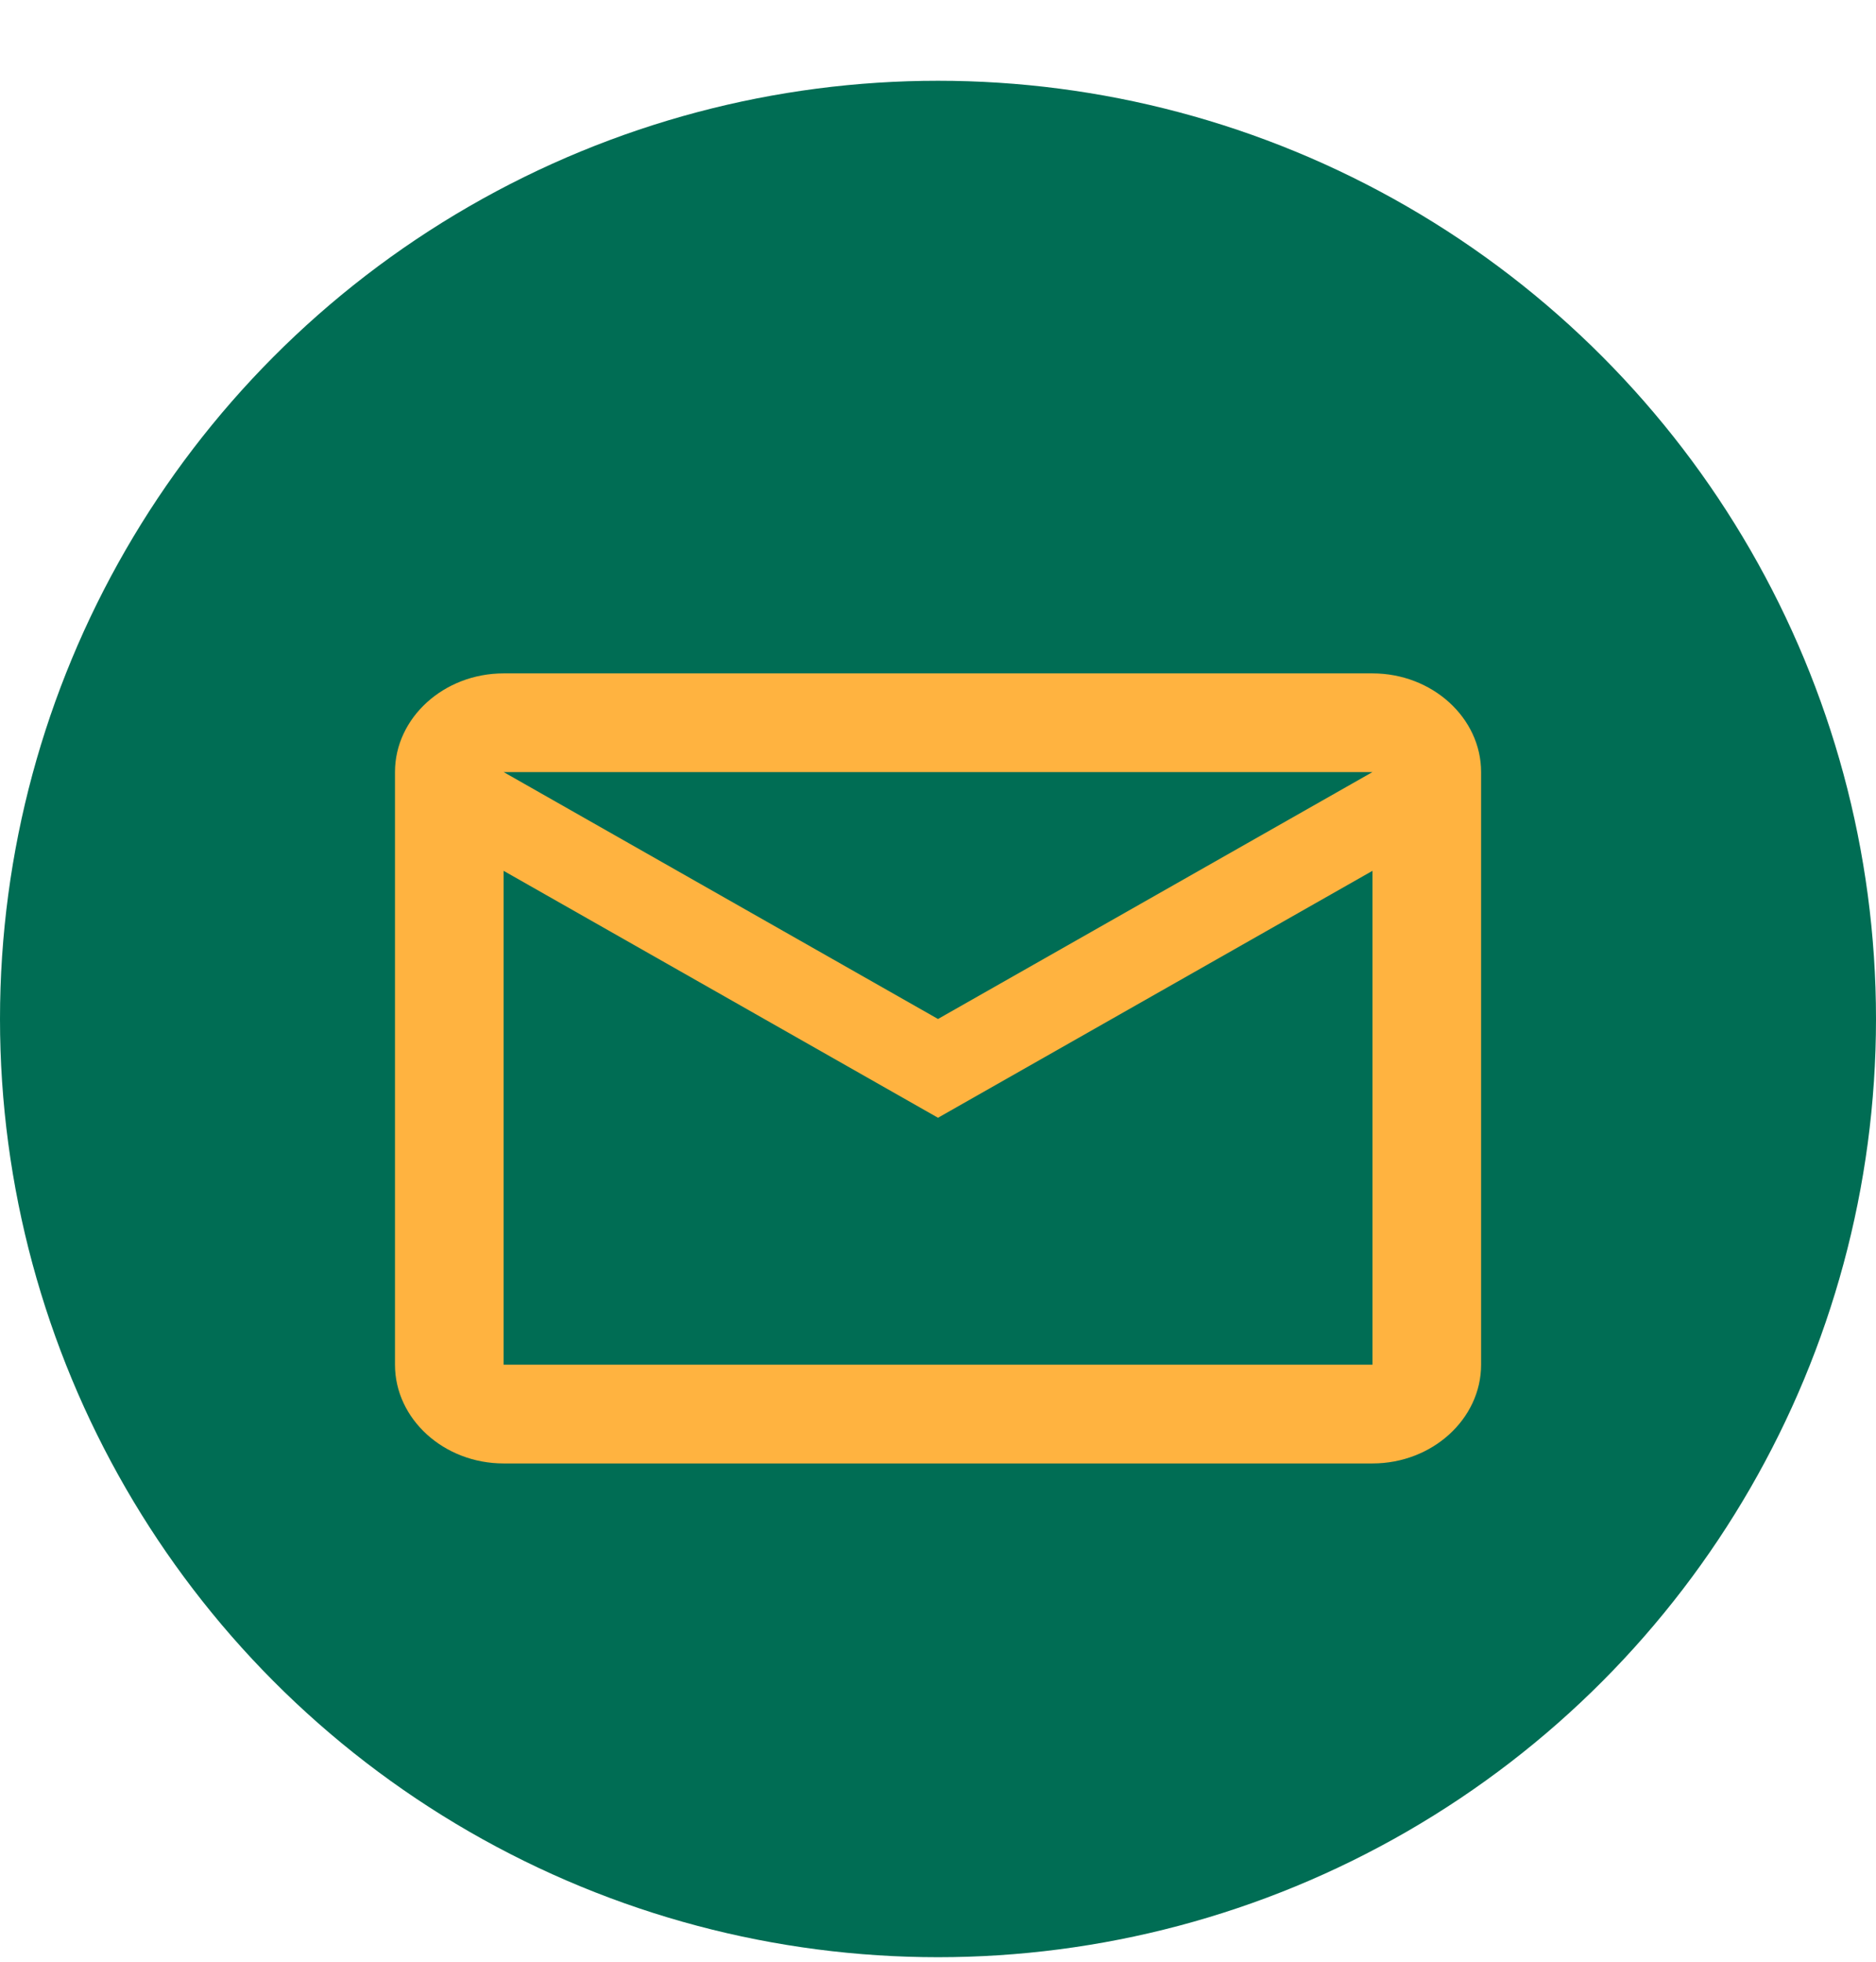 <svg width="22" height="23" viewBox="0 0 22 23" fill="none" xmlns="http://www.w3.org/2000/svg">
<circle cx="11" cy="11.947" r="11" fill="#006D54"/>
<path d="M17.369 9.052C17.369 8.416 16.796 7.895 16.095 7.895H5.906C5.205 7.895 4.632 8.416 4.632 9.052V16C4.632 16.637 5.205 17.158 5.906 17.158H16.095C16.796 17.158 17.369 16.637 17.369 16V9.052ZM16.095 9.052L11 11.947L5.906 9.052H16.095ZM16.095 16H5.906V10.21L11 13.105L16.095 10.21V16Z" fill="#FFB340"/>
</svg>
